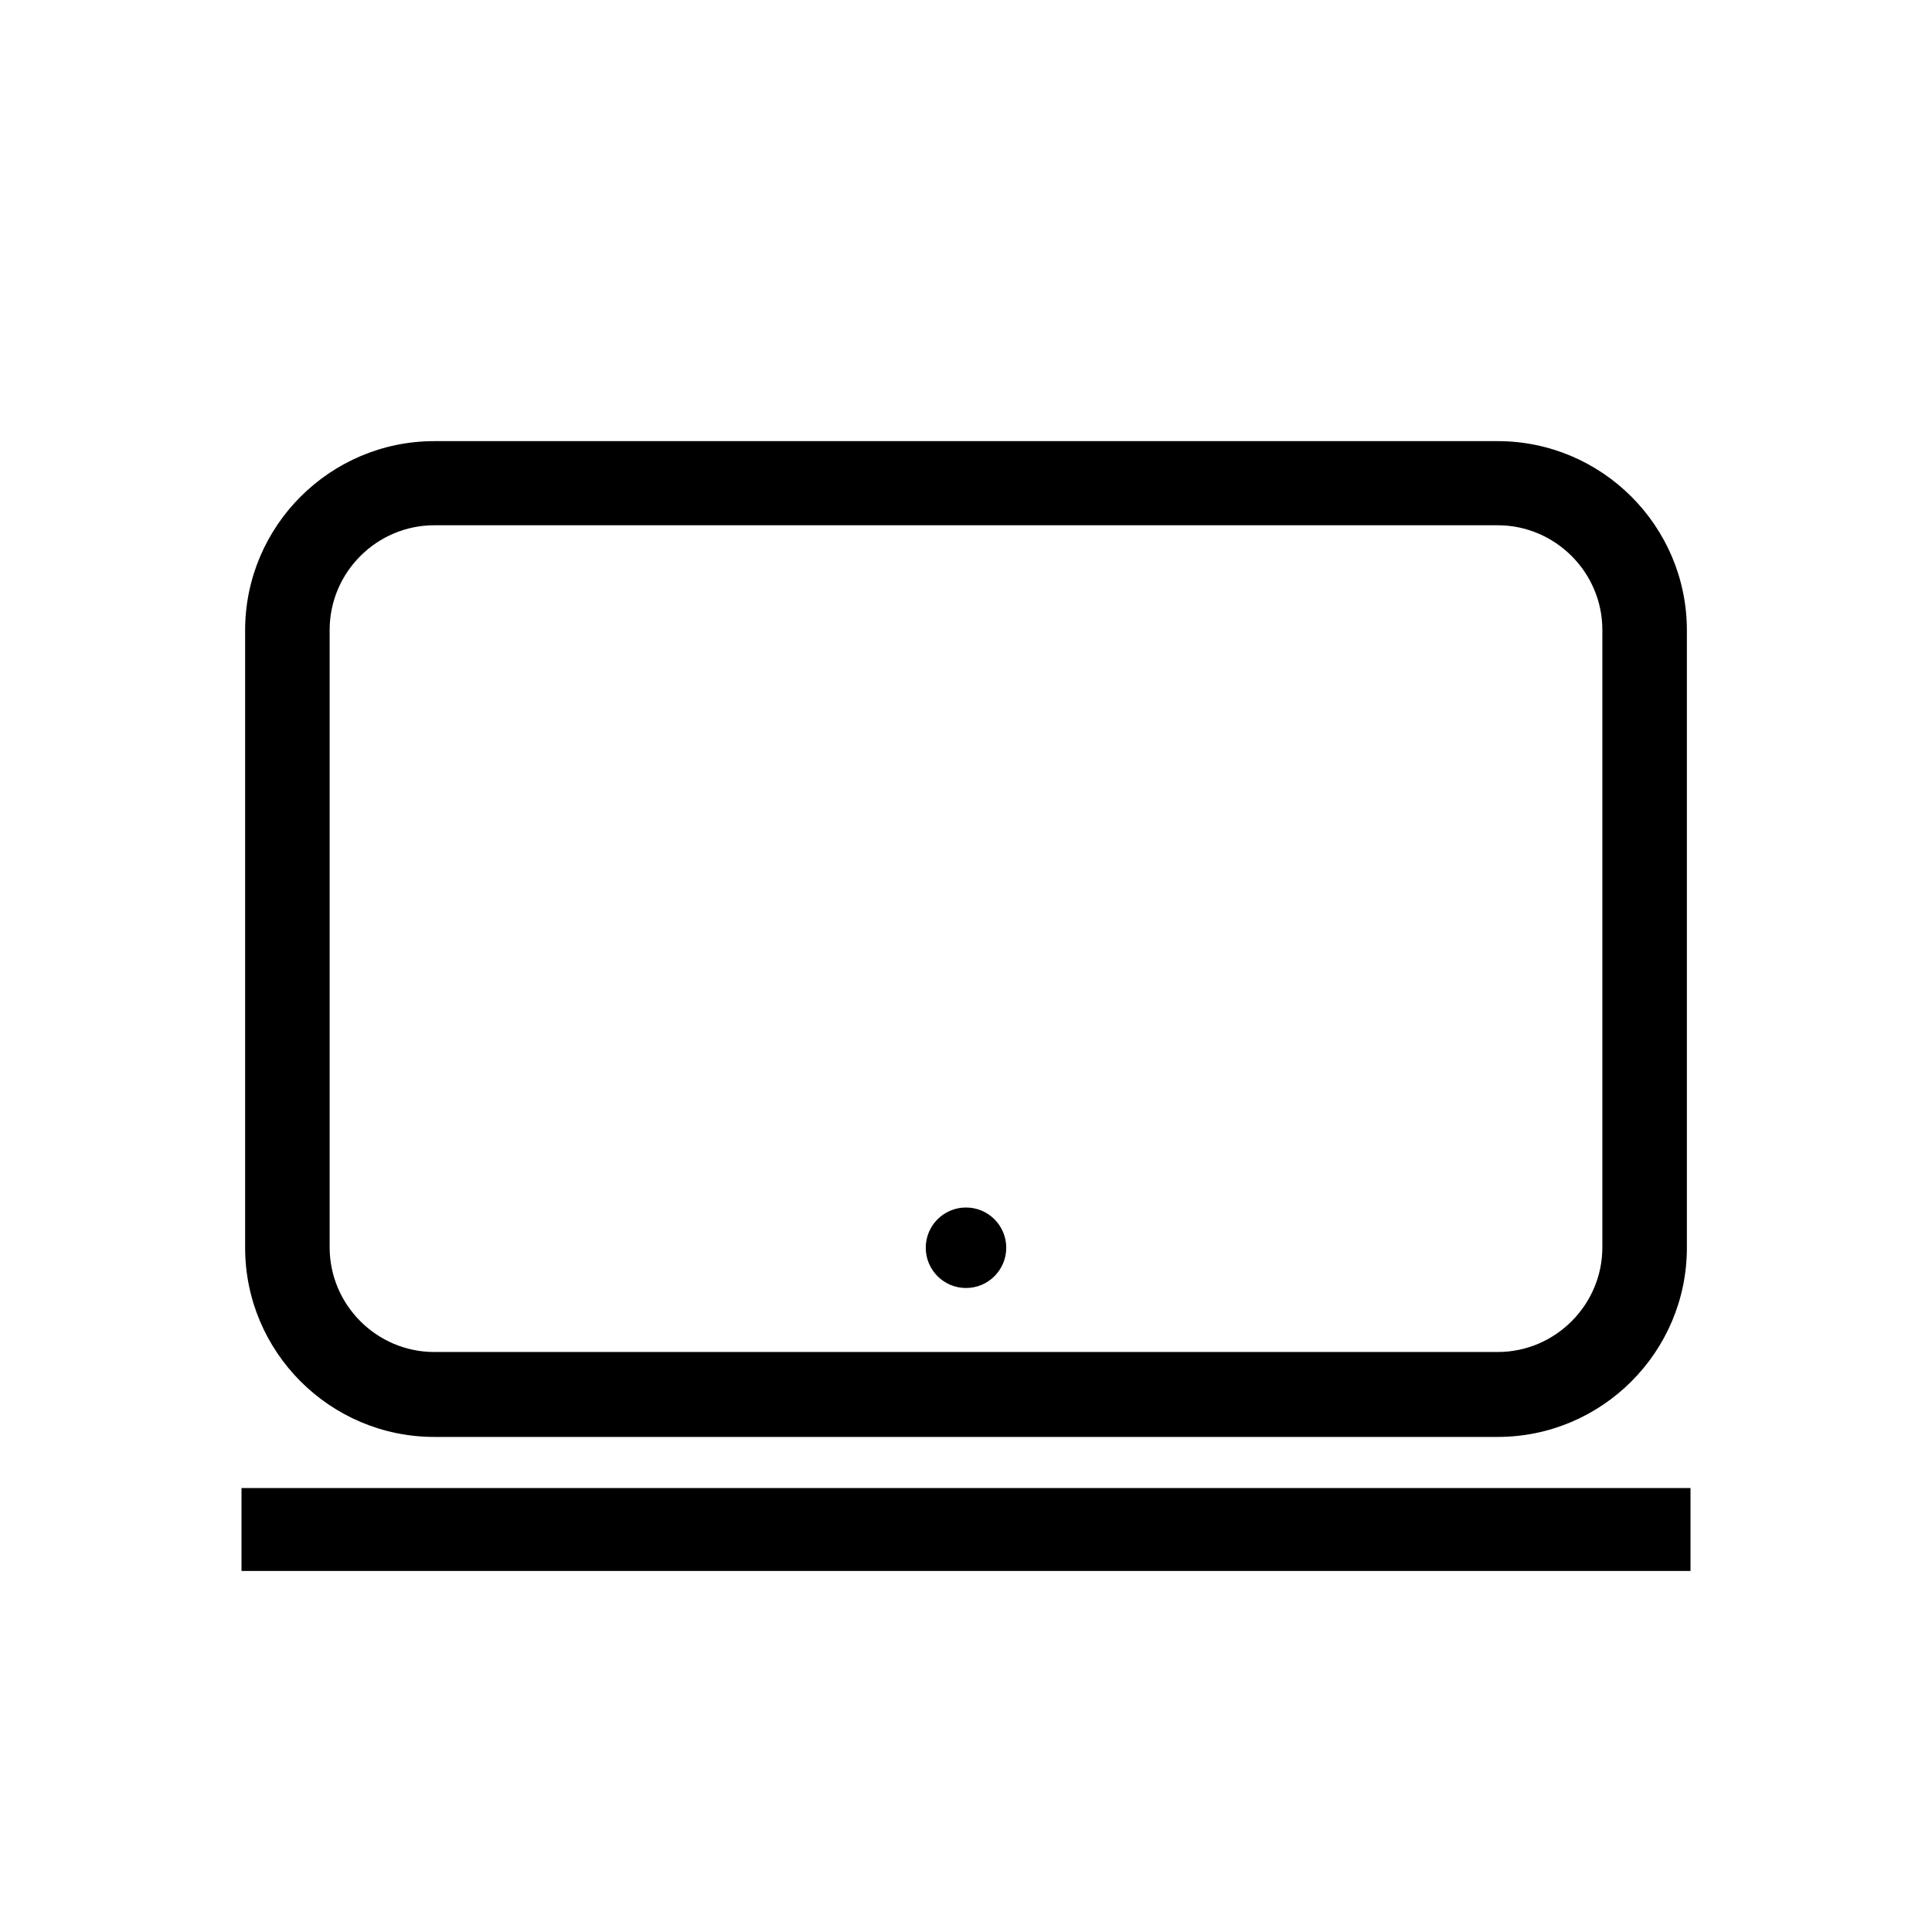 <?xml version="1.0" encoding="UTF-8"?>
<svg id="Checkin" xmlns="http://www.w3.org/2000/svg" width="48" height="48" viewBox="0 0 48 48">
  <defs>
    <style>
      .cls-1 {
        fill: #000;
        stroke-width: 0px;
      }
    </style>
  </defs>
  <path class="cls-1" d="M37.21,35.7H10.79c-2.59,0-4.7-2.11-4.7-4.7v-15.34c0-2.59,2.11-4.7,4.7-4.7h26.42c2.59,0,4.7,2.11,4.7,4.7v15.34c0,2.59-2.11,4.7-4.7,4.7ZM10.79,13.05c-1.43,0-2.6,1.17-2.6,2.6v15.34c0,1.43,1.17,2.6,2.6,2.6h26.42c1.43,0,2.6-1.17,2.6-2.6v-15.34c0-1.43-1.17-2.6-2.6-2.6H10.79Z"/>
  <rect class="cls-1" x="6" y="36.97" width="36" height="2.06"/>
  <circle class="cls-1" cx="24" cy="31" r="1"/>
</svg>